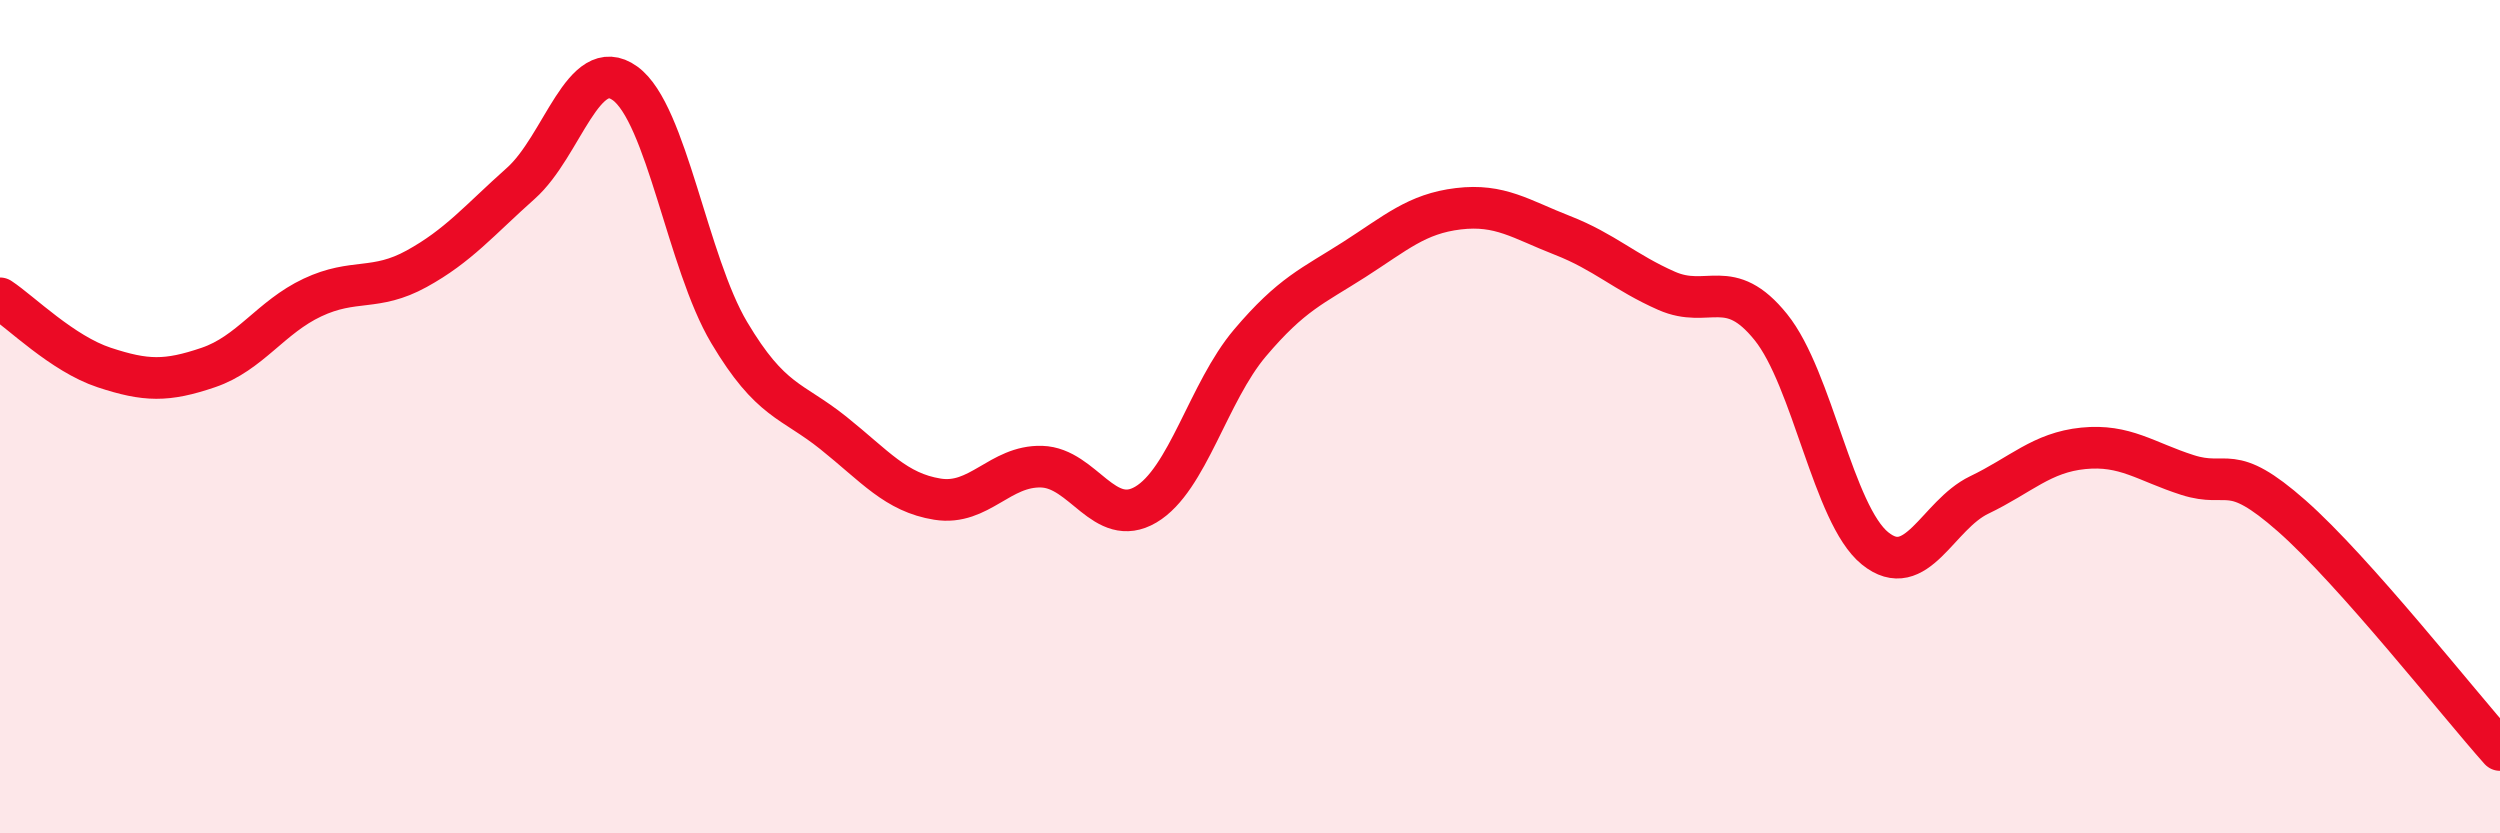 
    <svg width="60" height="20" viewBox="0 0 60 20" xmlns="http://www.w3.org/2000/svg">
      <path
        d="M 0,7.16 C 0.5,7.49 1.5,8.49 2.5,8.82 C 3.5,9.15 4,9.16 5,8.82 C 6,8.48 6.5,7.61 7.5,7.14 C 8.5,6.67 9,7 10,6.45 C 11,5.9 11.5,5.29 12.5,4.4 C 13.5,3.51 14,1.28 15,2 C 16,2.72 16.5,6.3 17.5,7.98 C 18.5,9.66 19,9.59 20,10.39 C 21,11.19 21.5,11.82 22.5,11.98 C 23.5,12.14 24,11.17 25,11.2 C 26,11.23 26.5,12.7 27.5,12.11 C 28.5,11.52 29,9.41 30,8.23 C 31,7.05 31.5,6.87 32.5,6.23 C 33.5,5.59 34,5.13 35,5.01 C 36,4.89 36.5,5.26 37.5,5.65 C 38.5,6.04 39,6.54 40,6.98 C 41,7.42 41.5,6.61 42.5,7.85 C 43.5,9.09 44,12.35 45,13.16 C 46,13.97 46.5,12.36 47.5,11.88 C 48.5,11.4 49,10.86 50,10.76 C 51,10.66 51.5,11.08 52.5,11.4 C 53.5,11.72 53.5,11.06 55,12.38 C 56.5,13.7 59,16.88 60,18L60 20L0 20Z"
        fill="#EB0A25"
        opacity="0.1"
        stroke-linecap="round"
        stroke-linejoin="round"
      />
      <path
        d="M 0,7.16 C 0.5,7.49 1.5,8.49 2.5,8.82 C 3.5,9.15 4,9.16 5,8.82 C 6,8.48 6.5,7.61 7.5,7.14 C 8.5,6.67 9,7 10,6.45 C 11,5.9 11.5,5.29 12.5,4.4 C 13.5,3.51 14,1.28 15,2 C 16,2.72 16.5,6.3 17.5,7.98 C 18.5,9.66 19,9.59 20,10.39 C 21,11.19 21.5,11.82 22.5,11.98 C 23.5,12.14 24,11.17 25,11.2 C 26,11.23 26.5,12.7 27.5,12.11 C 28.5,11.52 29,9.41 30,8.23 C 31,7.05 31.5,6.87 32.5,6.23 C 33.5,5.59 34,5.13 35,5.01 C 36,4.89 36.5,5.26 37.5,5.65 C 38.5,6.04 39,6.54 40,6.98 C 41,7.42 41.5,6.61 42.5,7.85 C 43.5,9.09 44,12.35 45,13.16 C 46,13.97 46.5,12.36 47.5,11.88 C 48.5,11.4 49,10.86 50,10.76 C 51,10.66 51.5,11.08 52.5,11.4 C 53.5,11.72 53.5,11.06 55,12.38 C 56.5,13.7 59,16.88 60,18"
        stroke="#EB0A25"
        stroke-width="1"
        fill="none"
        stroke-linecap="round"
        stroke-linejoin="round"
      />
    </svg>
  